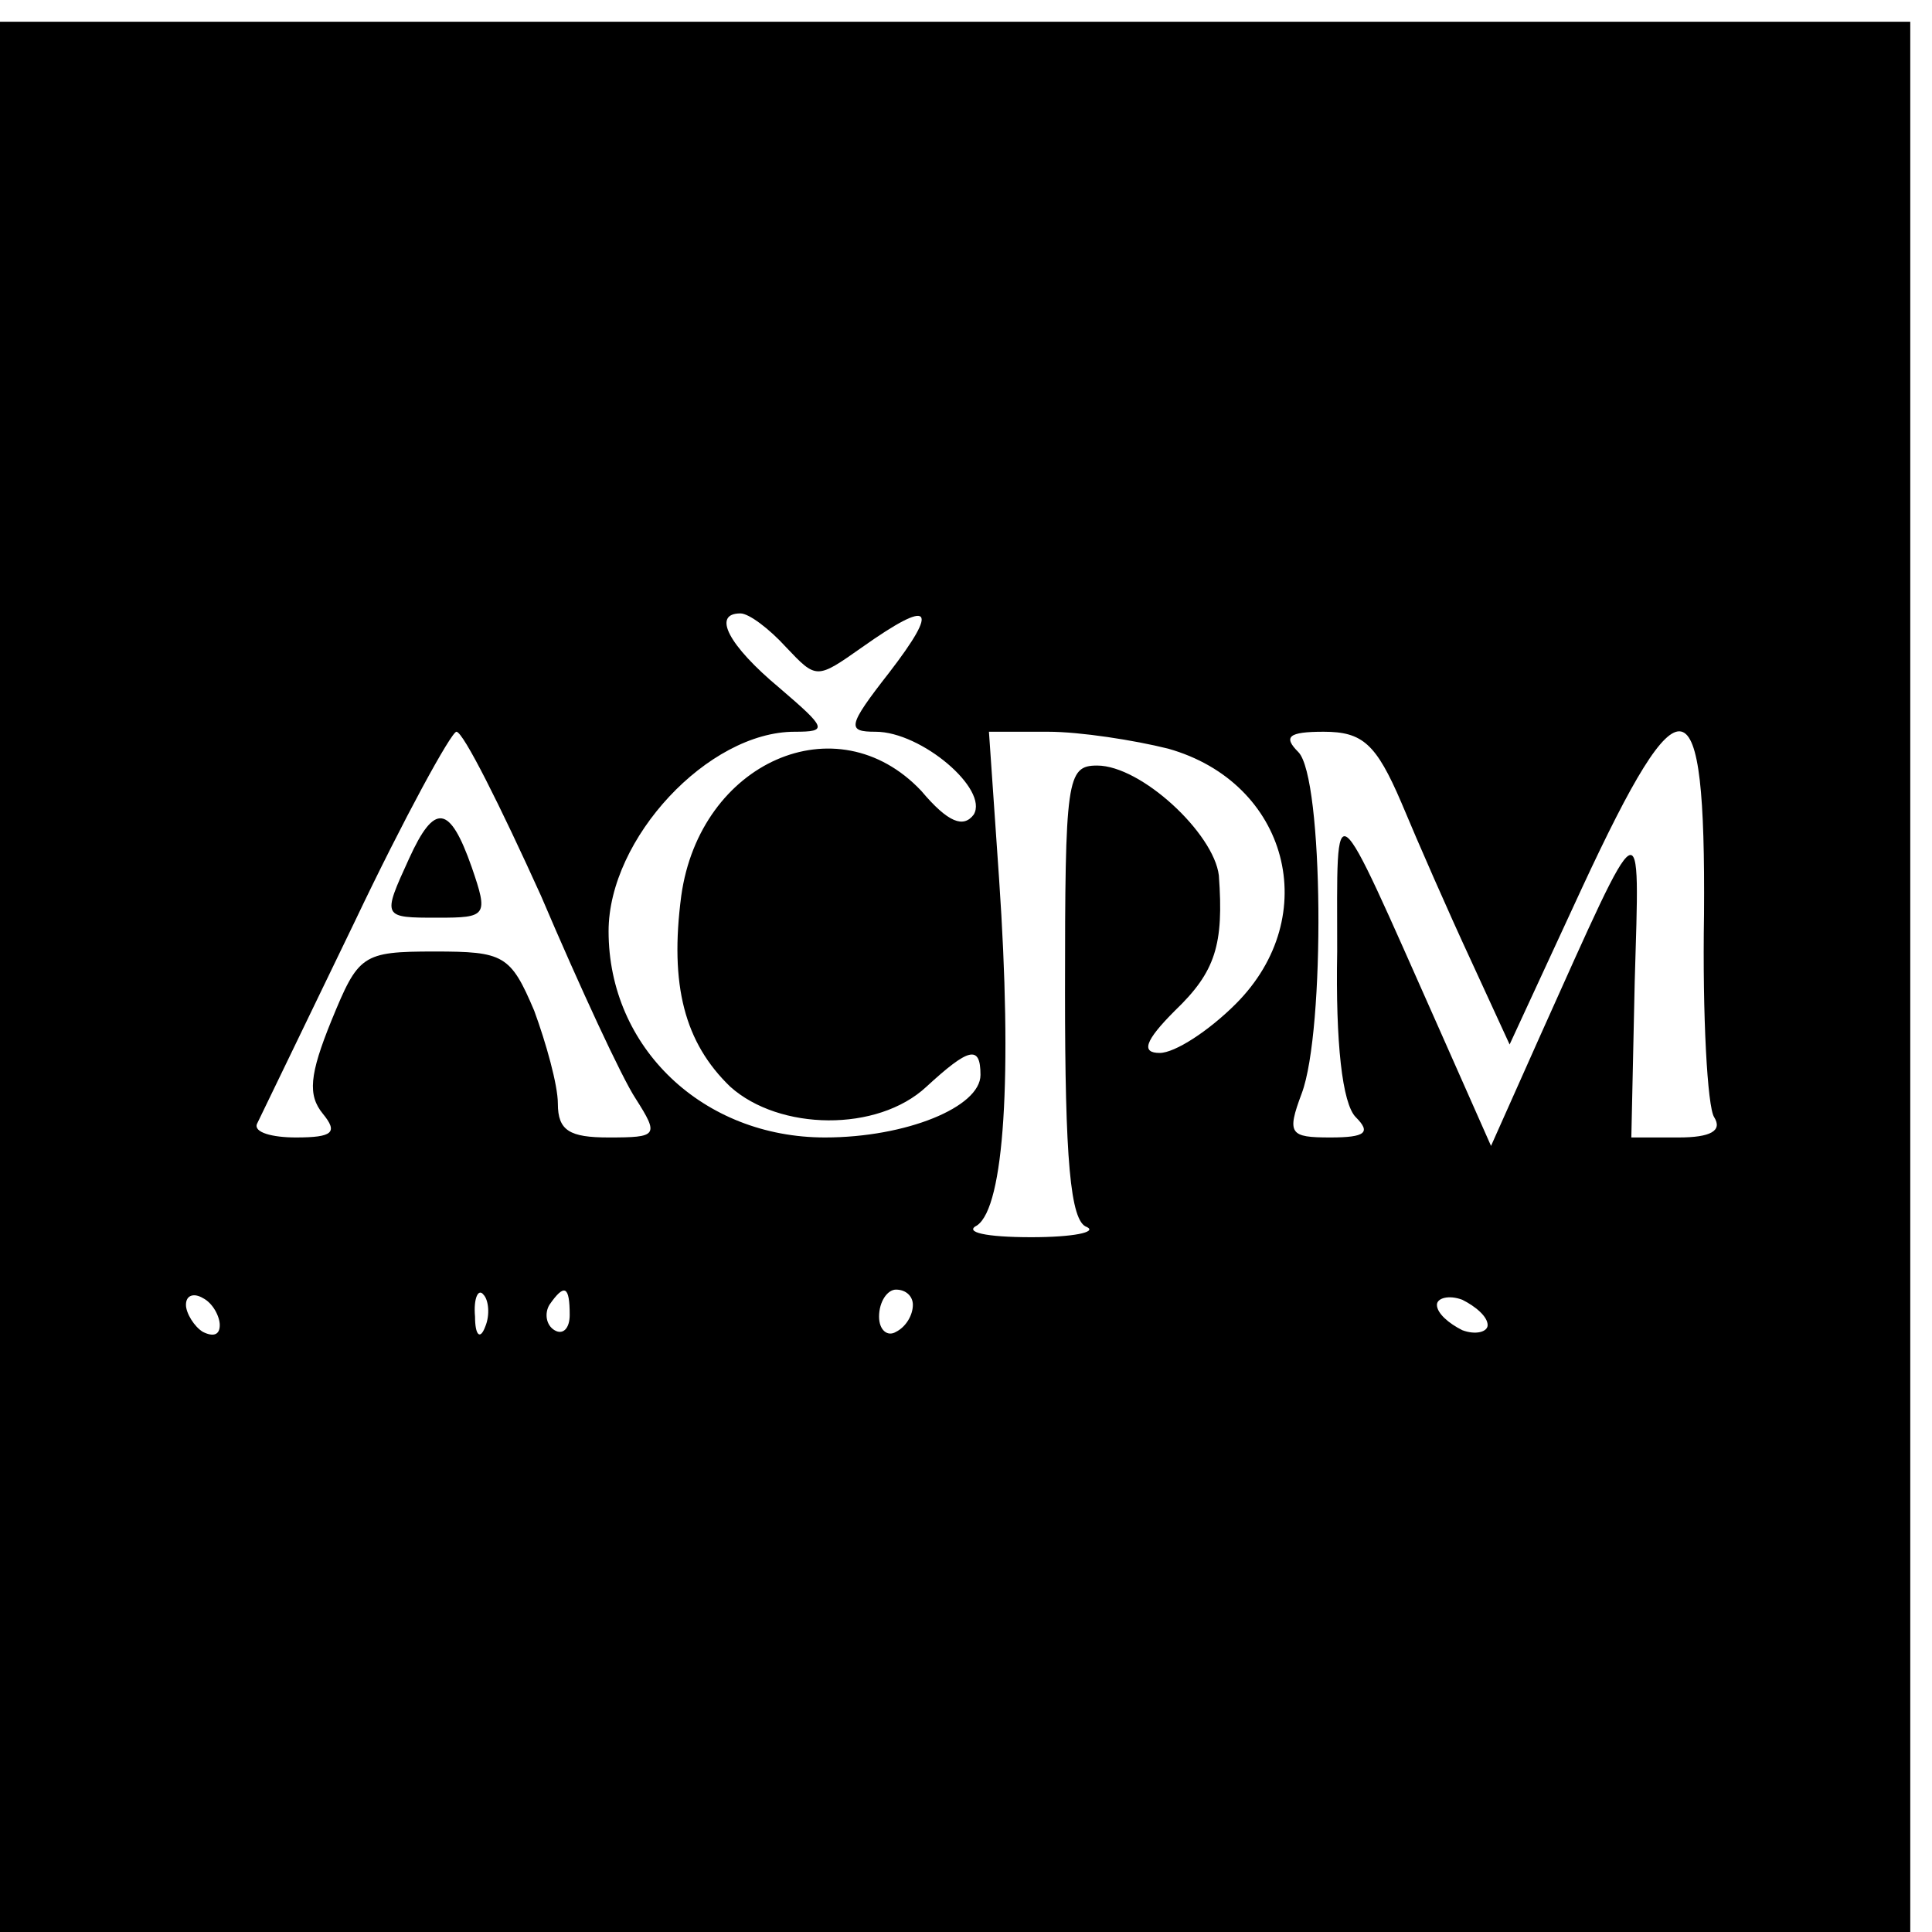 <?xml version="1.0" standalone="no"?>
<!DOCTYPE svg PUBLIC "-//W3C//DTD SVG 20010904//EN"
 "http://www.w3.org/TR/2001/REC-SVG-20010904/DTD/svg10.dtd">
<svg version="1.0" xmlns="http://www.w3.org/2000/svg"
 width="16pt" height="16pt" viewBox="0 0 16 16"
 preserveAspectRatio="xMidYMid meet">
<g transform="translate(0,16) scale(0.014,-0.014)"
fill="#000000" stroke="none">
<path d="M0 565 l0 -565 565 0 565 0 0 565 0 565 -565 0 -565 0 0 -565z m465
195 c18 -19 18 -19 45 0 41 29 46 24 16 -15 -25 -32 -25 -35 -8 -35 27 0 67
-34 58 -49 -6 -8 -15 -5 -31 14 -50 53 -131 17 -142 -62 -7 -53 2 -87 29 -113
29 -26 87 -27 116 0 25 23 32 25 32 7 0 -19 -44 -37 -92 -37 -72 0 -128 53
-128 122 0 55 59 118 110 118 20 0 19 2 -9 26 -30 25 -40 44 -23 44 5 0 17 -9
27 -20z m-145 -147 c23 -54 48 -108 56 -120 14 -22 13 -23 -16 -23 -23 0 -30
4 -30 20 0 11 -7 36 -14 55 -14 33 -18 35 -59 35 -43 0 -45 -2 -61 -41 -13
-32 -14 -44 -5 -55 9 -11 6 -14 -16 -14 -14 0 -25 3 -23 8 2 4 28 58 58 120
29 61 57 112 60 112 4 0 26 -44 50 -97z m371 87 c71 -20 92 -99 40 -151 -16
-16 -36 -29 -45 -29 -11 0 -9 7 9 25 24 23 29 39 26 80 -3 25 -46 65 -72 65
-18 0 -19 -8 -19 -134 0 -98 3 -136 13 -139 6 -3 -8 -6 -33 -6 -27 0 -40 3
-32 7 16 11 21 88 13 205 l-6 87 35 0 c19 0 51 -5 71 -10z m138 -32 c10 -24
28 -65 41 -93 l23 -50 43 93 c59 127 73 124 72 -16 -1 -60 2 -114 6 -120 5 -8
-2 -12 -21 -12 l-28 0 2 92 c3 104 6 106 -56 -32 l-29 -65 -31 70 c-64 144
-60 141 -60 45 -1 -54 3 -90 11 -98 9 -9 6 -12 -15 -12 -24 0 -26 2 -17 26 14
37 13 187 -2 202 -9 9 -6 12 15 12 23 0 31 -7 46 -42z m-699 -309 c0 -6 -4 -7
-10 -4 -5 3 -10 11 -10 16 0 6 5 7 10 4 6 -3 10 -11 10 -16z m157 -1 c-3 -8
-6 -5 -6 6 -1 11 2 17 5 13 3 -3 4 -12 1 -19z m50 7 c0 -8 -4 -12 -9 -9 -5 3
-6 10 -3 15 9 13 12 11 12 -6z m203 6 c0 -6 -4 -13 -10 -16 -5 -3 -10 1 -10 9
0 9 5 16 10 16 6 0 10 -4 10 -9z m340 -12 c0 -4 -7 -6 -15 -3 -8 4 -15 10 -15
15 0 4 7 6 15 3 8 -4 15 -10 15 -15z"/>
<path d="M242 635 c-16 -35 -16 -35 17 -35 29 0 30 1 20 30 -13 37 -22 38 -37
5z"/>
</g>
</svg>
